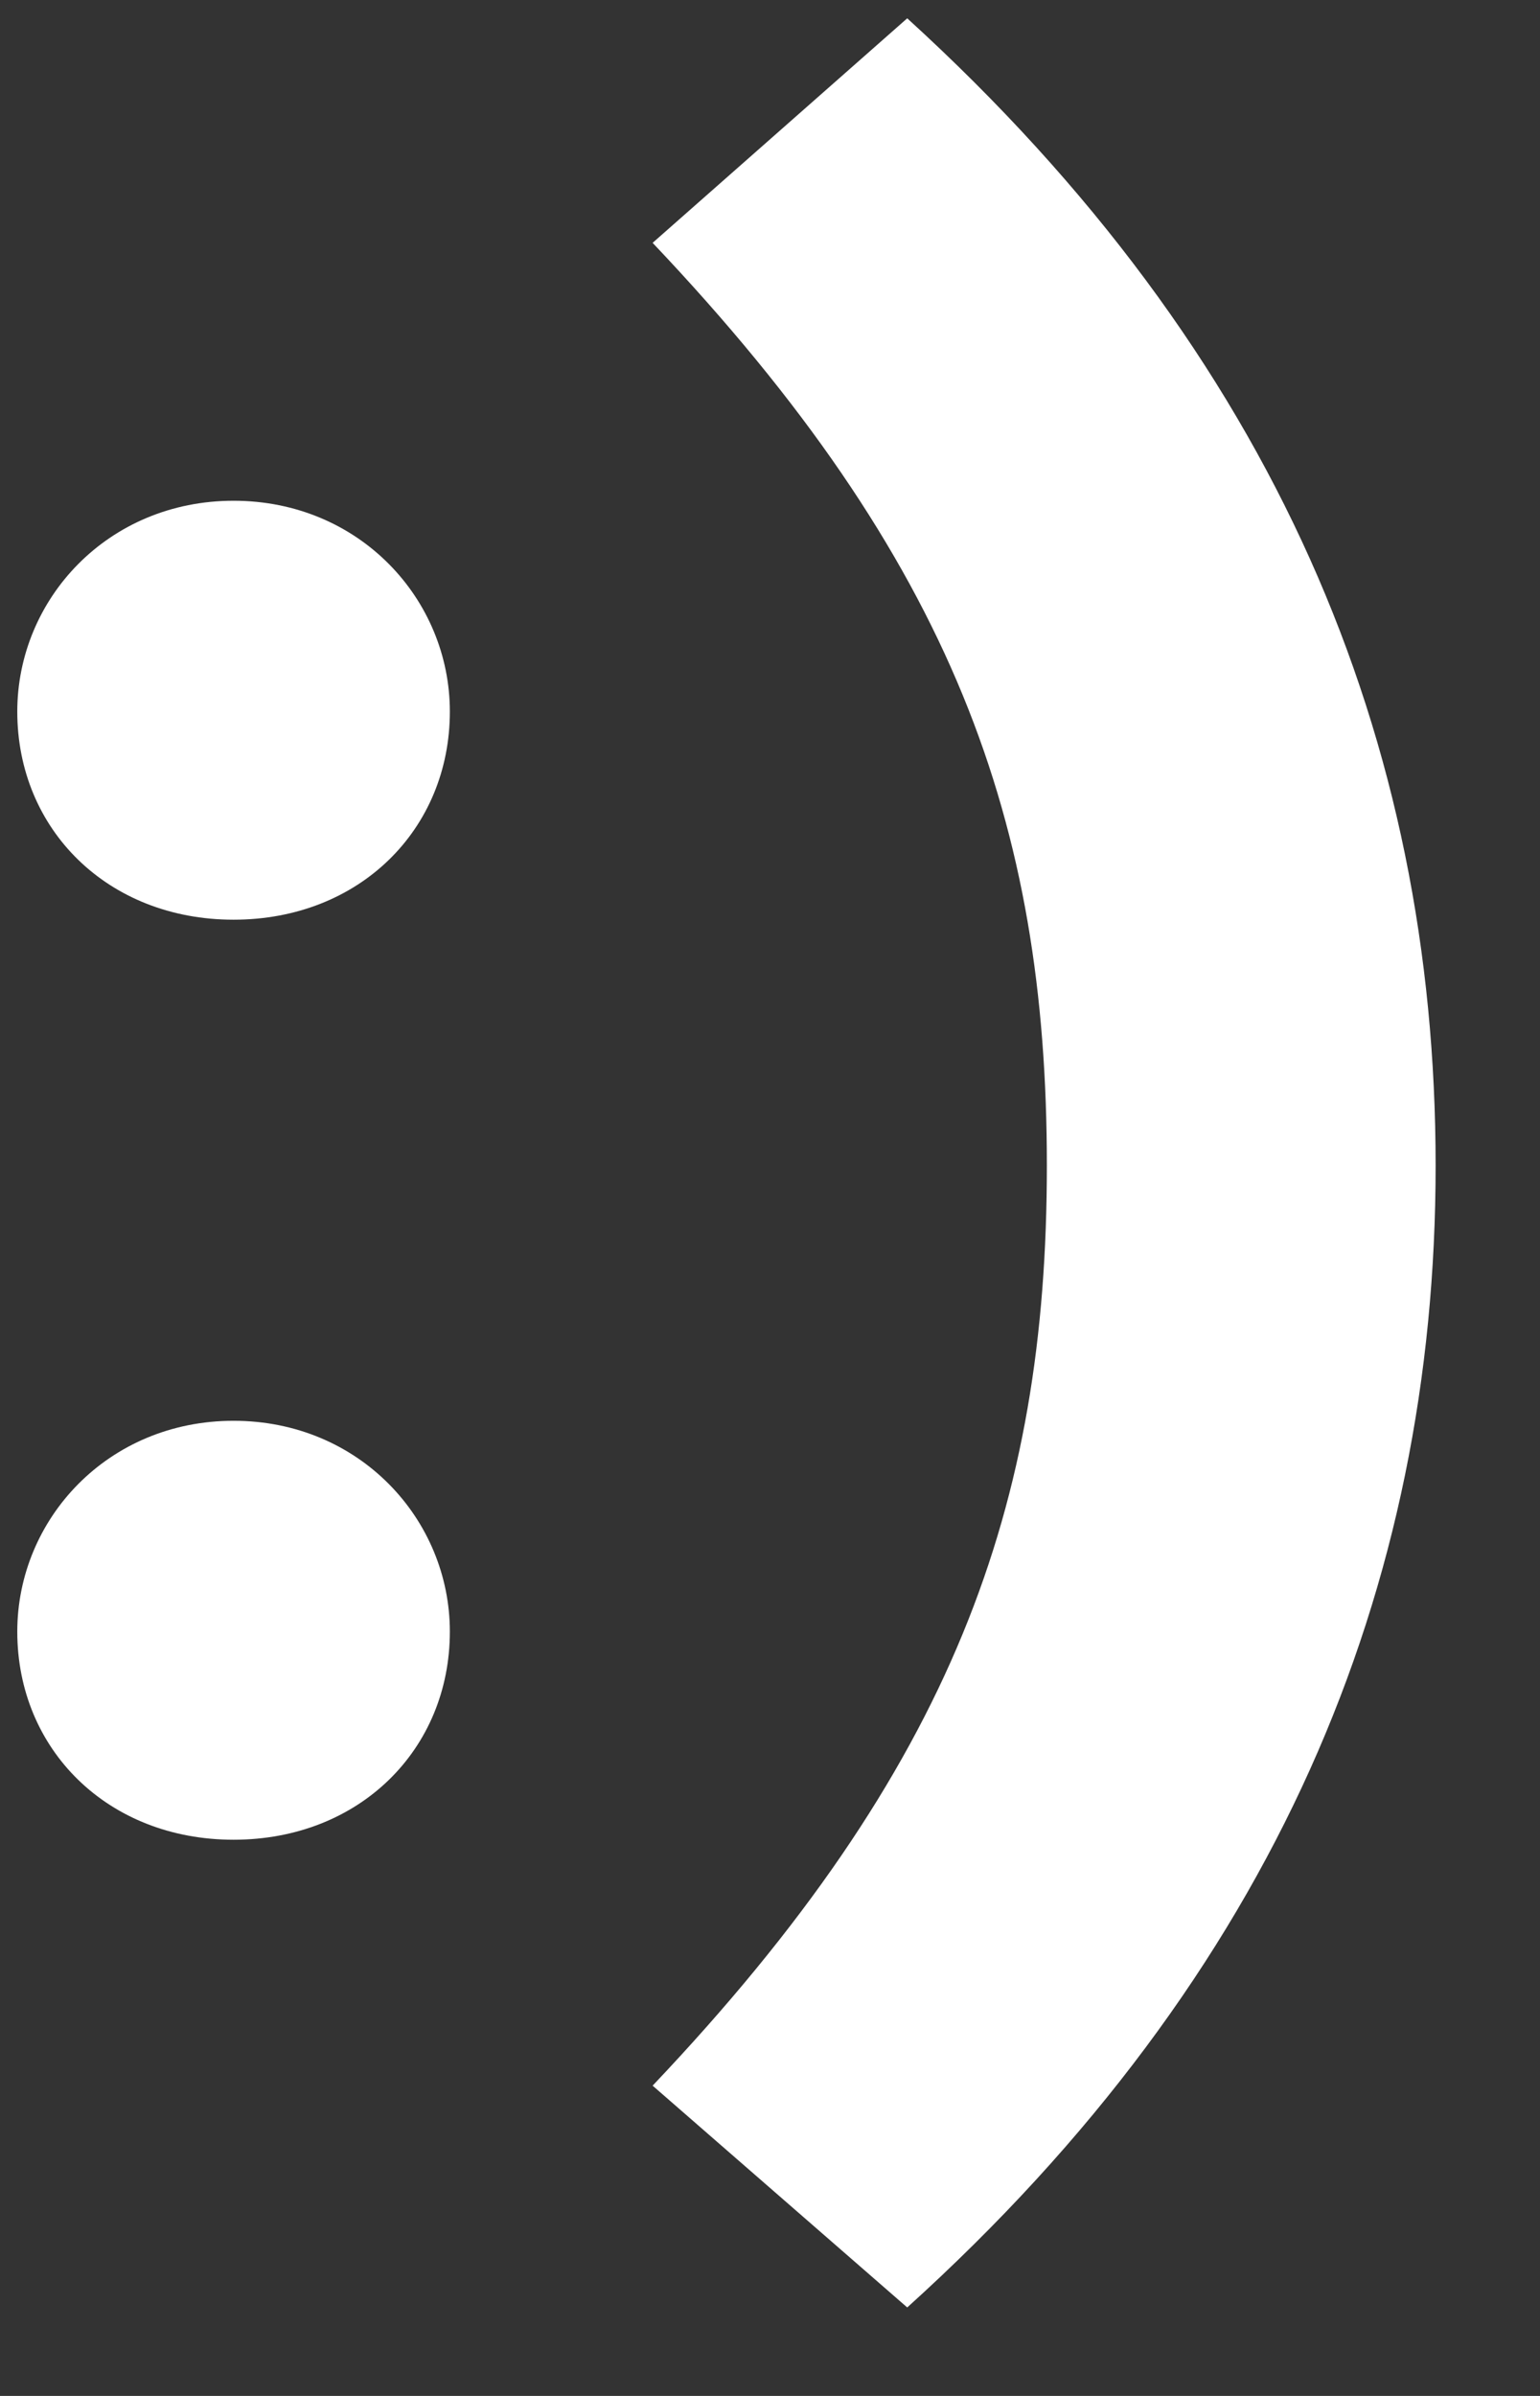 <svg width="9" height="14" viewBox="0 0 9 14" fill="none" xmlns="http://www.w3.org/2000/svg">
<rect x="0" y="0" width="9" height="14" fill="#333333" stroke="none"/>
<path d="M1.365 2.926C2.101 2.926 2.629 3.502 2.629 4.158C2.629 4.846 2.101 5.374 1.365 5.374C0.629 5.374 0.101 4.846 0.101 4.158C0.101 3.502 0.629 2.926 1.365 2.926ZM1.365 8.302C2.101 8.302 2.629 8.878 2.629 9.534C2.629 10.222 2.101 10.75 1.365 10.75C0.629 10.75 0.101 10.222 0.101 9.534C0.101 8.878 0.629 8.302 1.365 8.302Z" fill="white"/>
<path d="M3.814 1.419L5.302 0.107C7.462 2.075 8.39 4.331 8.39 6.811C8.39 9.275 7.462 11.531 5.302 13.483L3.814 12.187C5.574 10.331 6.118 8.795 6.118 6.811C6.118 4.811 5.574 3.275 3.814 1.419Z" fill="white"/>
</svg>

